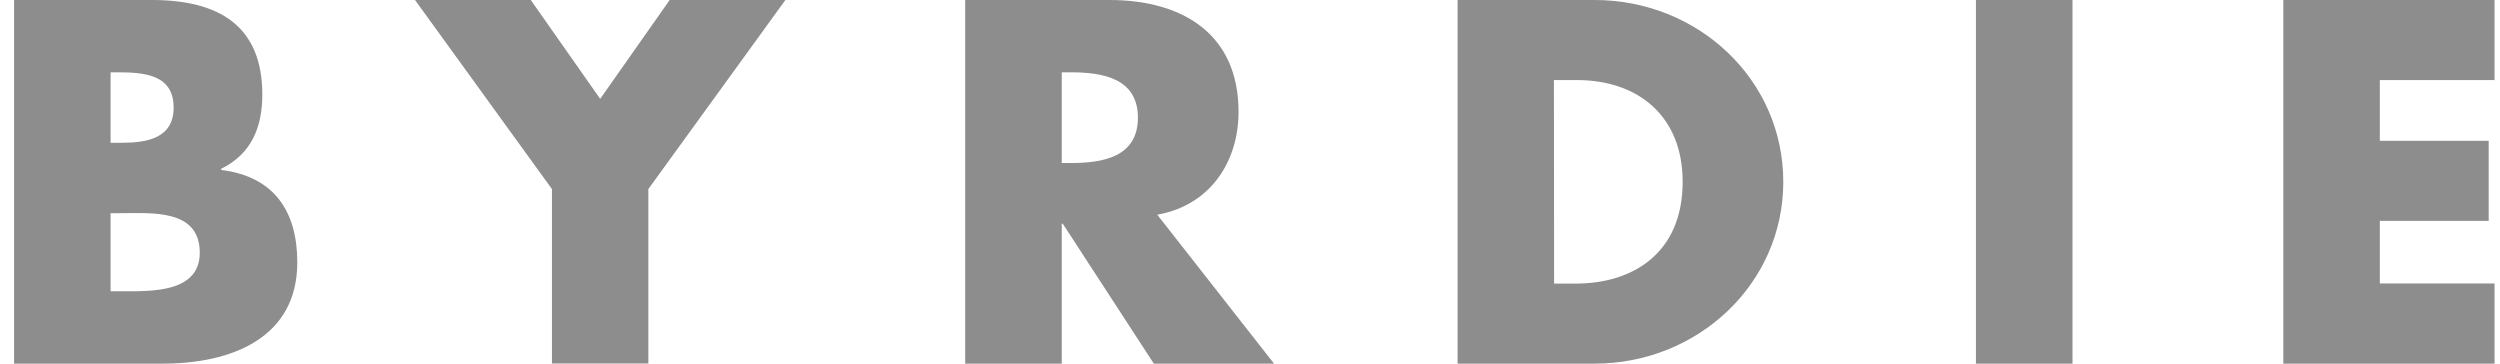 <svg width="165" height="24" viewBox="0 0 165 24" fill="none" xmlns="http://www.w3.org/2000/svg">
<g clip-path="url(#clip0_6703_6184)">
<path d="M0.928 24V0H10.031C14.387 0 17.312 1.656 17.312 6.238C17.312 8.404 16.597 10.155 14.598 11.141V11.218C18.114 11.649 19.621 13.972 19.621 17.317C19.621 22.335 15.231 24 10.745 24H0.928ZM7.299 9.423H8.017C9.705 9.423 11.46 9.128 11.46 7.097C11.46 4.9 9.479 4.773 7.754 4.773H7.299V9.423ZM7.299 19.224H8.113C9.997 19.224 13.184 19.321 13.184 16.679C13.184 13.783 10.031 14.069 7.95 14.069H7.299V19.224ZM27.391 0H35.031L39.613 6.524L44.199 0H51.836L42.791 12.478V23.991H36.429V12.478L27.391 0ZM84.087 24H76.154L70.139 14.76H70.076V24H63.703V0H73.227C78.072 0 81.744 2.261 81.744 7.38C81.744 10.692 79.86 13.556 76.38 14.17L84.087 24ZM70.076 10.76H70.679C72.762 10.76 75.102 10.376 75.102 7.767C75.102 5.157 72.762 4.773 70.679 4.773H70.076V10.76ZM96.201 0H105.245C112.074 0 117.697 5.252 117.697 12C117.697 18.748 112.044 24 105.245 24H96.201V0ZM102.571 18.716H104.003C107.805 18.716 111.055 16.679 111.055 12C111.055 7.702 108.164 5.284 104.067 5.284H102.559L102.571 18.716ZM136.785 24H130.411V0H136.785V24ZM157.069 5.284V9.293H164.254V14.577H157.069V18.71H164.64V24H150.699V0H164.64V5.284H157.069Z" fill="#8D8D8D"/>
</g>
<defs>
<clipPath id="clip0_6703_6184">
<rect width="163.714" height="24" fill="white" transform="translate(0.928)"/>
</clipPath>
</defs>
</svg>

